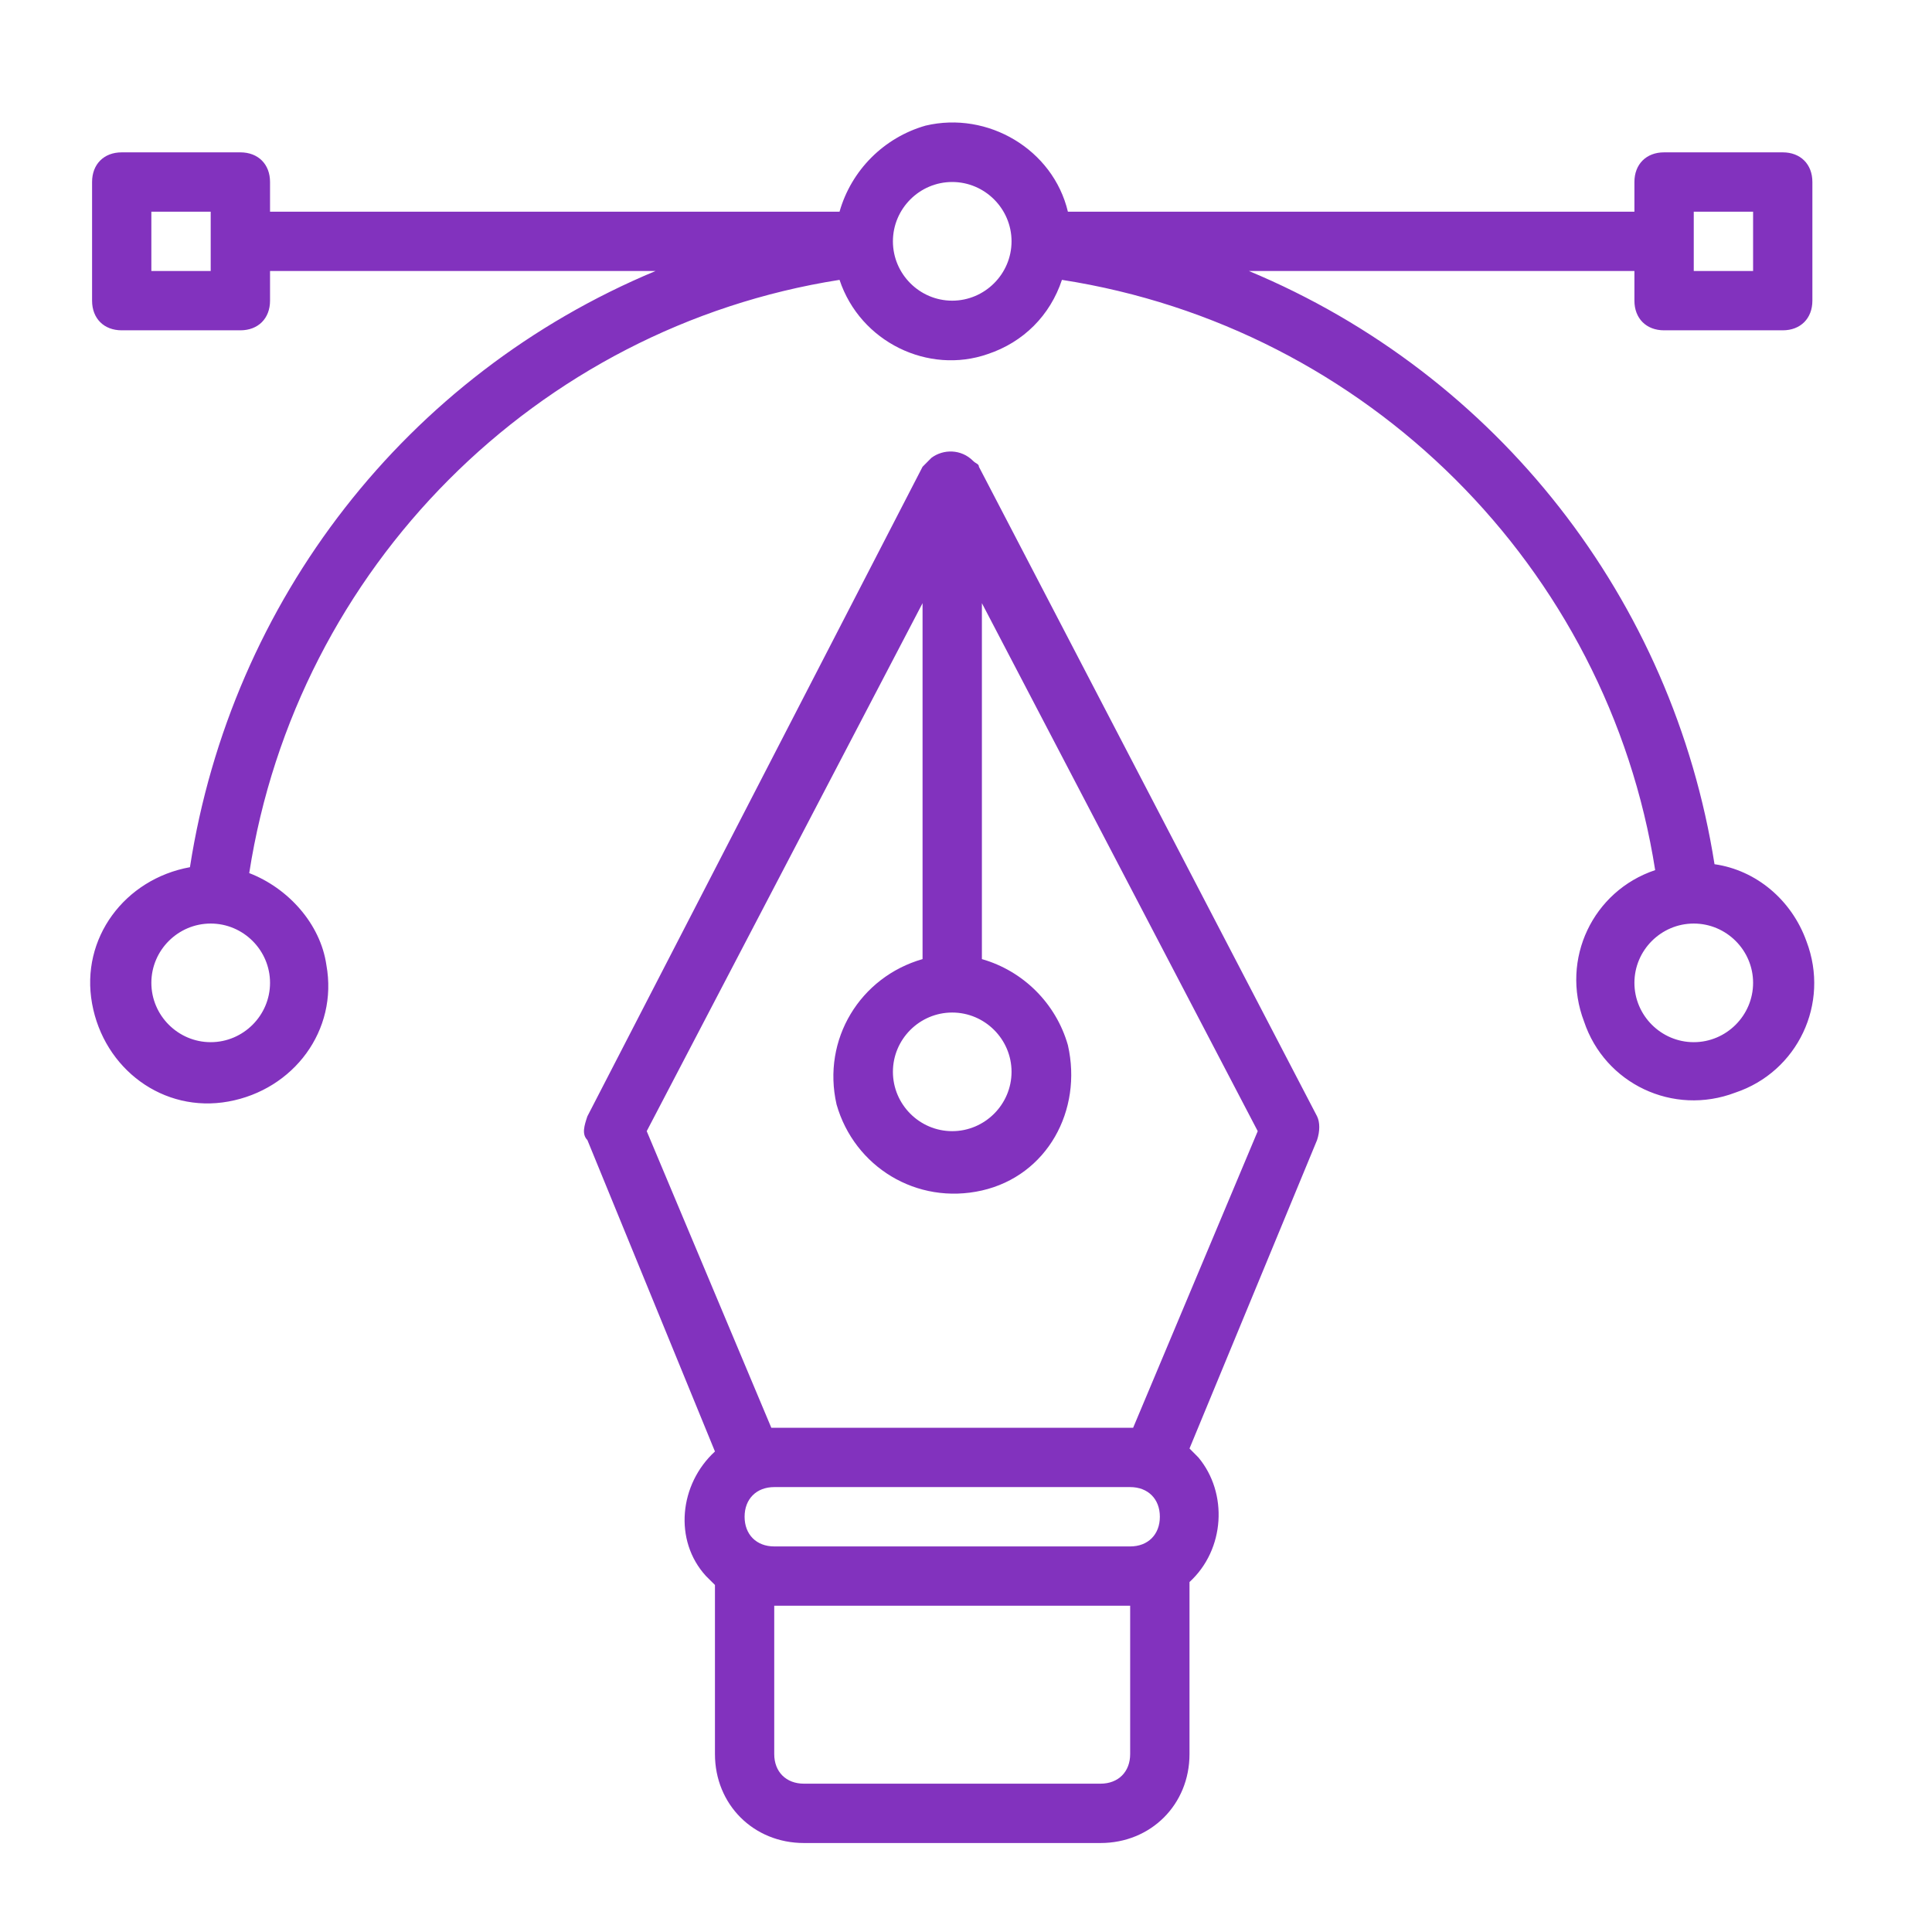 <svg xmlns="http://www.w3.org/2000/svg" width="35" height="35" viewBox="0 0 35 35" fill="none"><g clip-path="url(#clip0_233_759)"><path d="M30.146 5.984H32.296C32.618 5.984 32.833 5.769 32.833 5.447V3.297C32.833 2.975 32.618 2.76 32.296 2.76H30.146C29.824 2.76 29.609 2.975 29.609 3.297V3.835H19.346C19.077 2.706 17.895 2.008 16.767 2.276C16.015 2.491 15.423 3.082 15.209 3.835H4.892V3.297C4.892 2.975 4.677 2.76 4.354 2.76H2.205C1.882 2.76 1.668 2.975 1.668 3.297V5.447C1.668 5.769 1.882 5.984 2.205 5.984H4.354C4.677 5.984 4.892 5.769 4.892 5.447V4.909H11.877C7.363 6.79 4.193 10.874 3.441 15.71C2.259 15.925 1.453 16.999 1.668 18.181C1.882 19.364 2.957 20.17 4.139 19.955C5.321 19.74 6.127 18.665 5.913 17.483C5.805 16.731 5.214 16.086 4.515 15.817C5.375 10.283 9.728 5.93 15.209 5.07C15.585 6.199 16.82 6.79 17.895 6.414C18.54 6.199 19.024 5.715 19.238 5.07C24.773 5.93 29.125 10.283 29.985 15.763C28.857 16.14 28.266 17.375 28.696 18.504C29.072 19.632 30.308 20.223 31.436 19.794C32.565 19.417 33.156 18.181 32.726 17.053C32.457 16.301 31.812 15.763 31.06 15.656C30.308 10.874 27.137 6.79 22.624 4.909H29.609V5.447C29.609 5.769 29.824 5.984 30.146 5.984ZM3.817 4.909H2.742V3.835H3.817V4.909ZM4.892 17.805C4.892 18.396 4.408 18.88 3.817 18.88C3.226 18.88 2.742 18.396 2.742 17.805C2.742 17.214 3.226 16.731 3.817 16.731C4.408 16.731 4.892 17.214 4.892 17.805ZM31.759 17.805C31.759 18.396 31.275 18.88 30.684 18.88C30.093 18.88 29.609 18.396 29.609 17.805C29.609 17.214 30.093 16.731 30.684 16.731C31.275 16.731 31.759 17.214 31.759 17.805ZM17.25 5.447C16.659 5.447 16.176 4.963 16.176 4.372C16.176 3.781 16.659 3.297 17.25 3.297C17.841 3.297 18.325 3.781 18.325 4.372C18.325 4.963 17.841 5.447 17.25 5.447ZM30.684 3.835H31.759V4.909H30.684V3.835ZM17.734 8.456C17.734 8.402 17.68 8.402 17.627 8.348C17.412 8.133 17.089 8.133 16.874 8.294L16.82 8.348C16.767 8.402 16.767 8.402 16.713 8.456L10.641 20.223C10.587 20.385 10.534 20.546 10.641 20.653L12.952 26.295C12.307 26.886 12.199 27.907 12.79 28.552C12.844 28.606 12.898 28.66 12.952 28.713V31.776C12.952 32.69 13.65 33.388 14.564 33.388H19.937C20.851 33.388 21.549 32.69 21.549 31.776V28.66C22.194 28.069 22.248 27.047 21.71 26.403C21.657 26.349 21.603 26.295 21.549 26.241L23.86 20.653C23.913 20.492 23.913 20.331 23.86 20.223L17.734 8.456ZM17.25 18.343C17.841 18.343 18.325 18.826 18.325 19.417C18.325 20.008 17.841 20.492 17.25 20.492C16.659 20.492 16.176 20.008 16.176 19.417C16.176 18.826 16.659 18.343 17.25 18.343ZM21.012 27.477C21.012 27.8 20.797 28.015 20.474 28.015H14.026C13.704 28.015 13.489 27.8 13.489 27.477C13.489 27.155 13.704 26.94 14.026 26.94H20.474C20.797 26.94 21.012 27.155 21.012 27.477ZM20.474 31.776C20.474 32.099 20.259 32.313 19.937 32.313H14.564C14.241 32.313 14.026 32.099 14.026 31.776V29.089H20.474V31.776ZM20.528 25.865H13.973L11.716 20.492L16.713 10.927V17.375C15.585 17.698 14.886 18.826 15.155 20.008C15.477 21.137 16.605 21.835 17.788 21.567C18.97 21.298 19.615 20.116 19.346 18.934C19.131 18.181 18.54 17.59 17.788 17.375V10.927L22.785 20.492L20.528 25.865Z" fill="#8232BE"></path></g><defs><clipPath id="clip0_233_759"><rect width="34" height="34" fill="white" transform="translate(0.055 0.61)"></rect></clipPath></defs></svg>